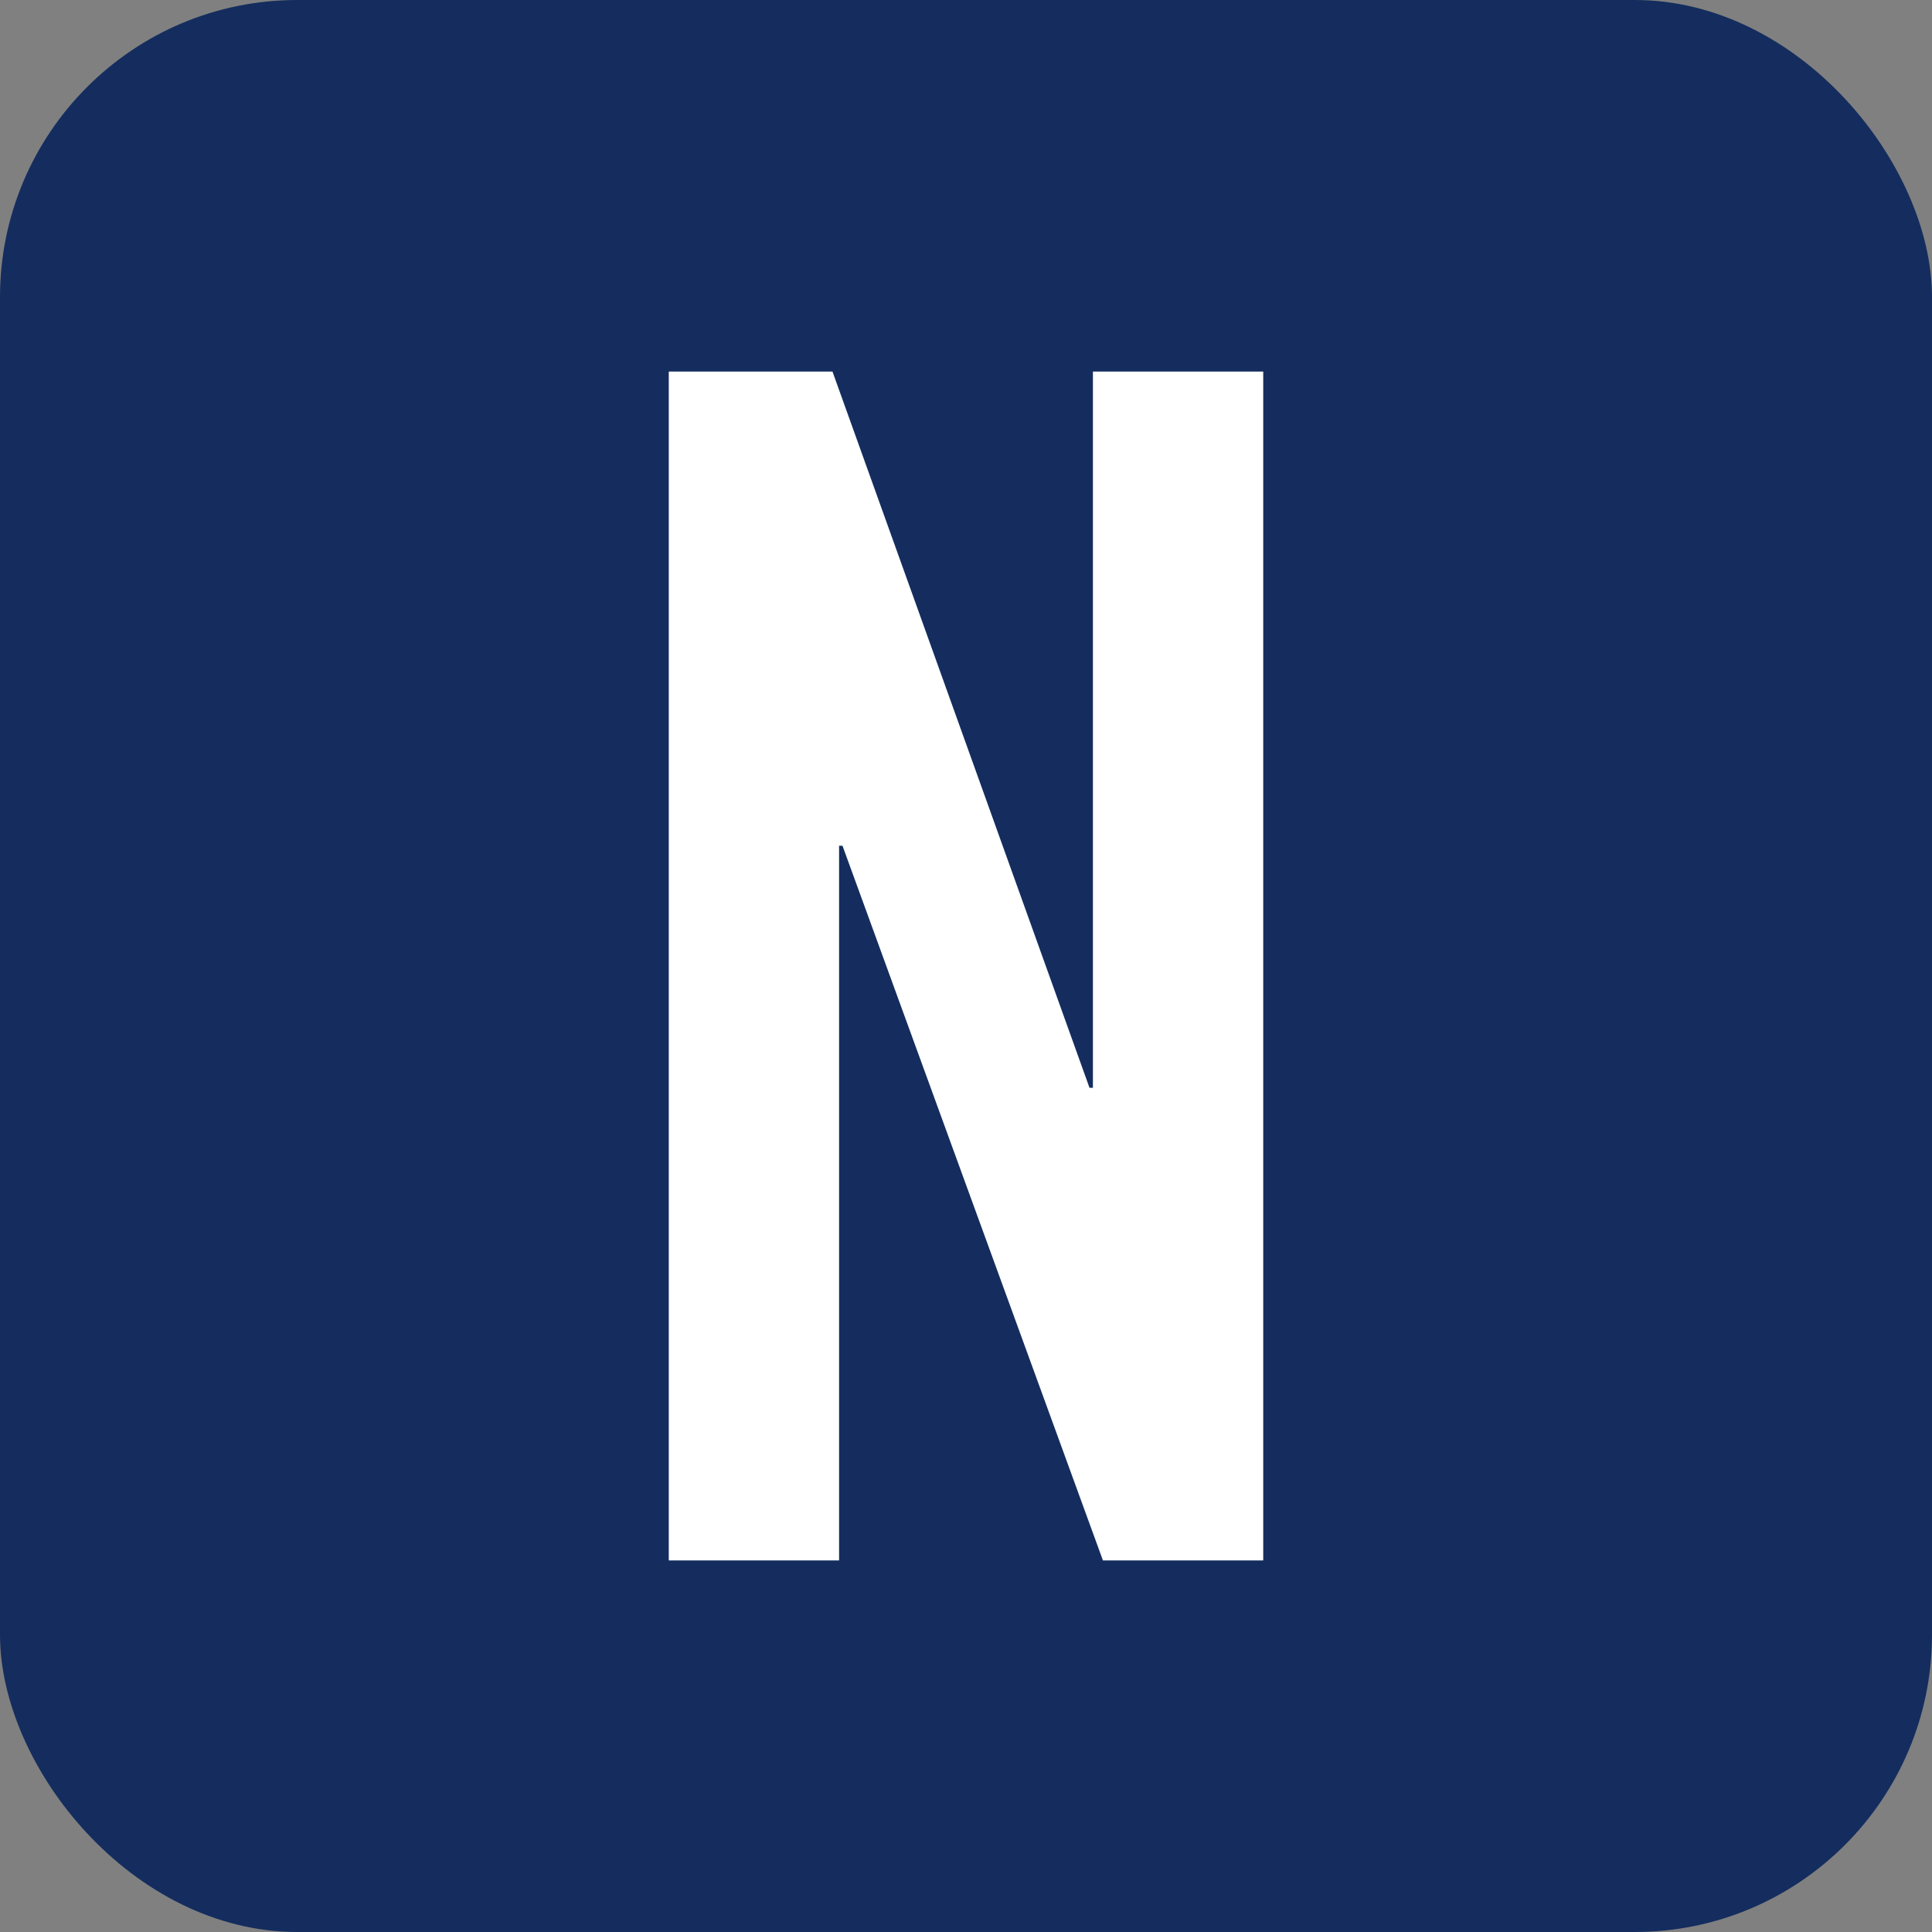 <svg width="26" height="26" viewBox="0 0 26 26" fill="none" xmlns="http://www.w3.org/2000/svg">
<rect x="0" y="0" width="26" height="26" fill="#808080" stroke="none"/>
<rect width="26" height="26" rx="4" fill="#142D5E"/>
<path d="M9 5H11.203L14.662 14.639H14.708V5H17V21H14.843L11.338 11.382H11.292V21H9V5Z" fill="white"/>
</svg>
